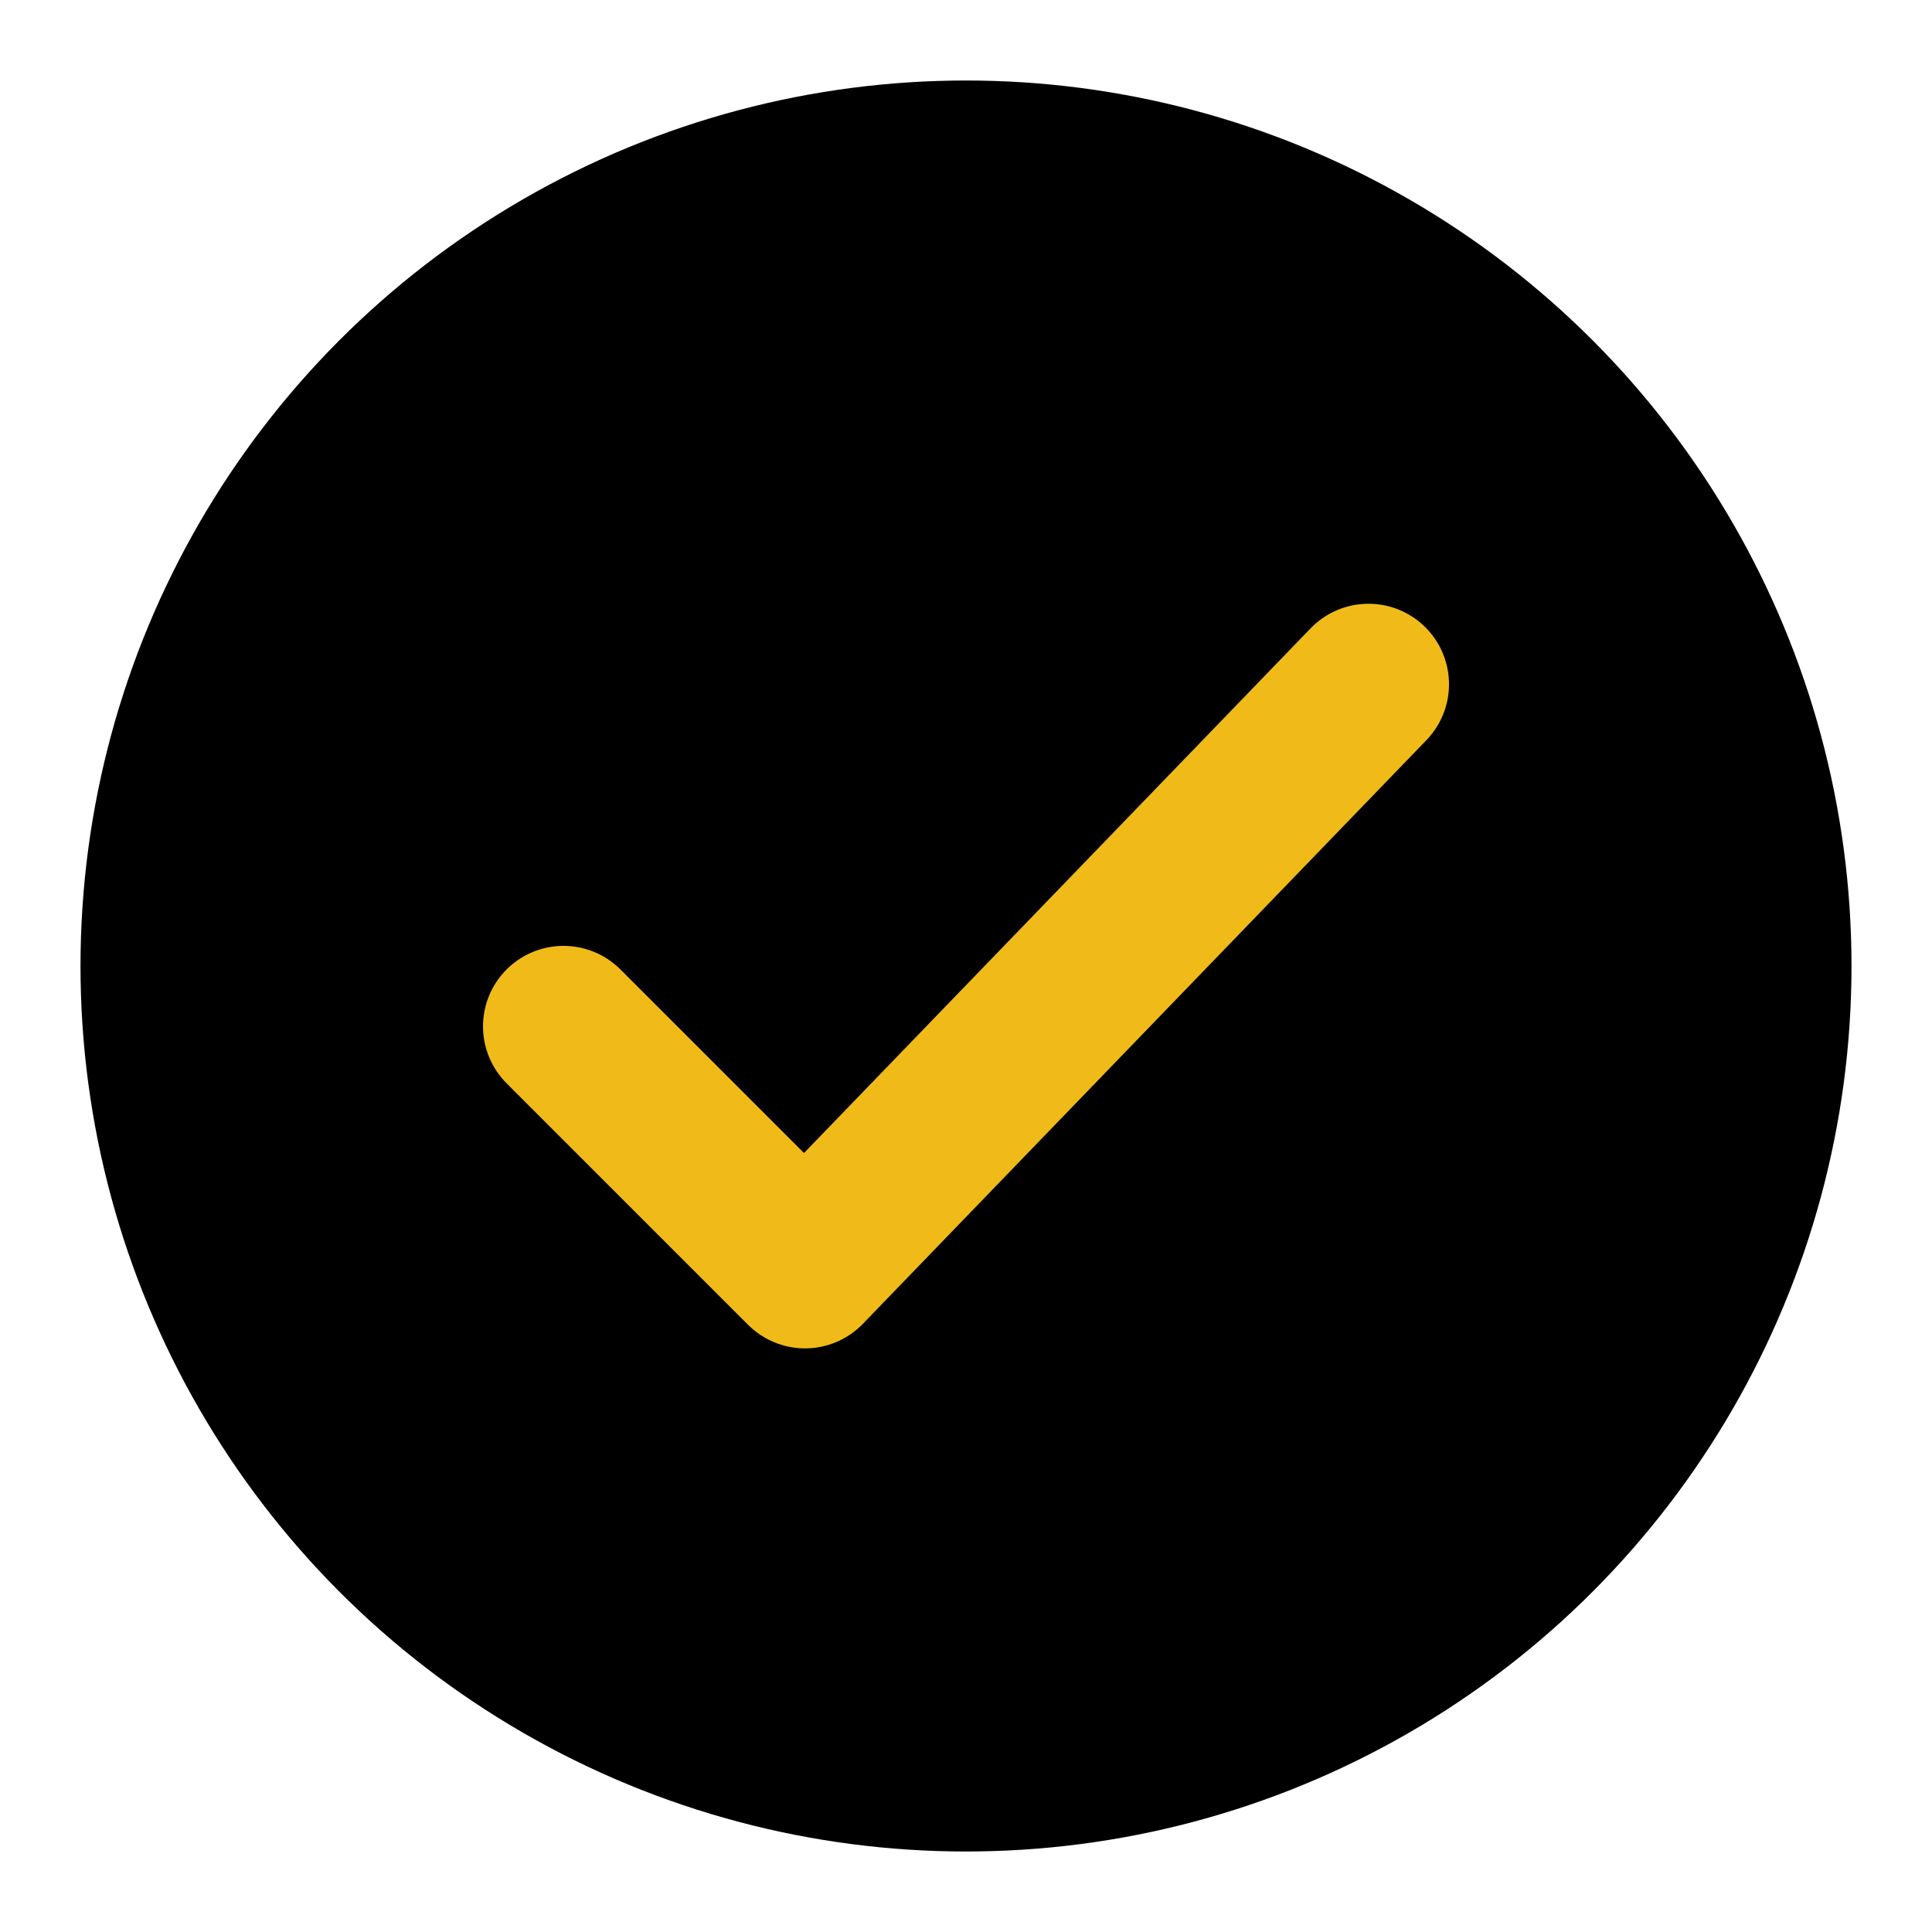<svg xmlns="http://www.w3.org/2000/svg" fill="none" viewBox="0 0 48 48" height="48" width="48">
  
  <circle fill="black" r="22" cy="24" cx="24"></circle>
  
  <path stroke-linejoin="round" stroke-linecap="round" stroke-width="4" stroke="#F0BB19" d="M14 25.5l6 6L34 17"></path>
</svg>
